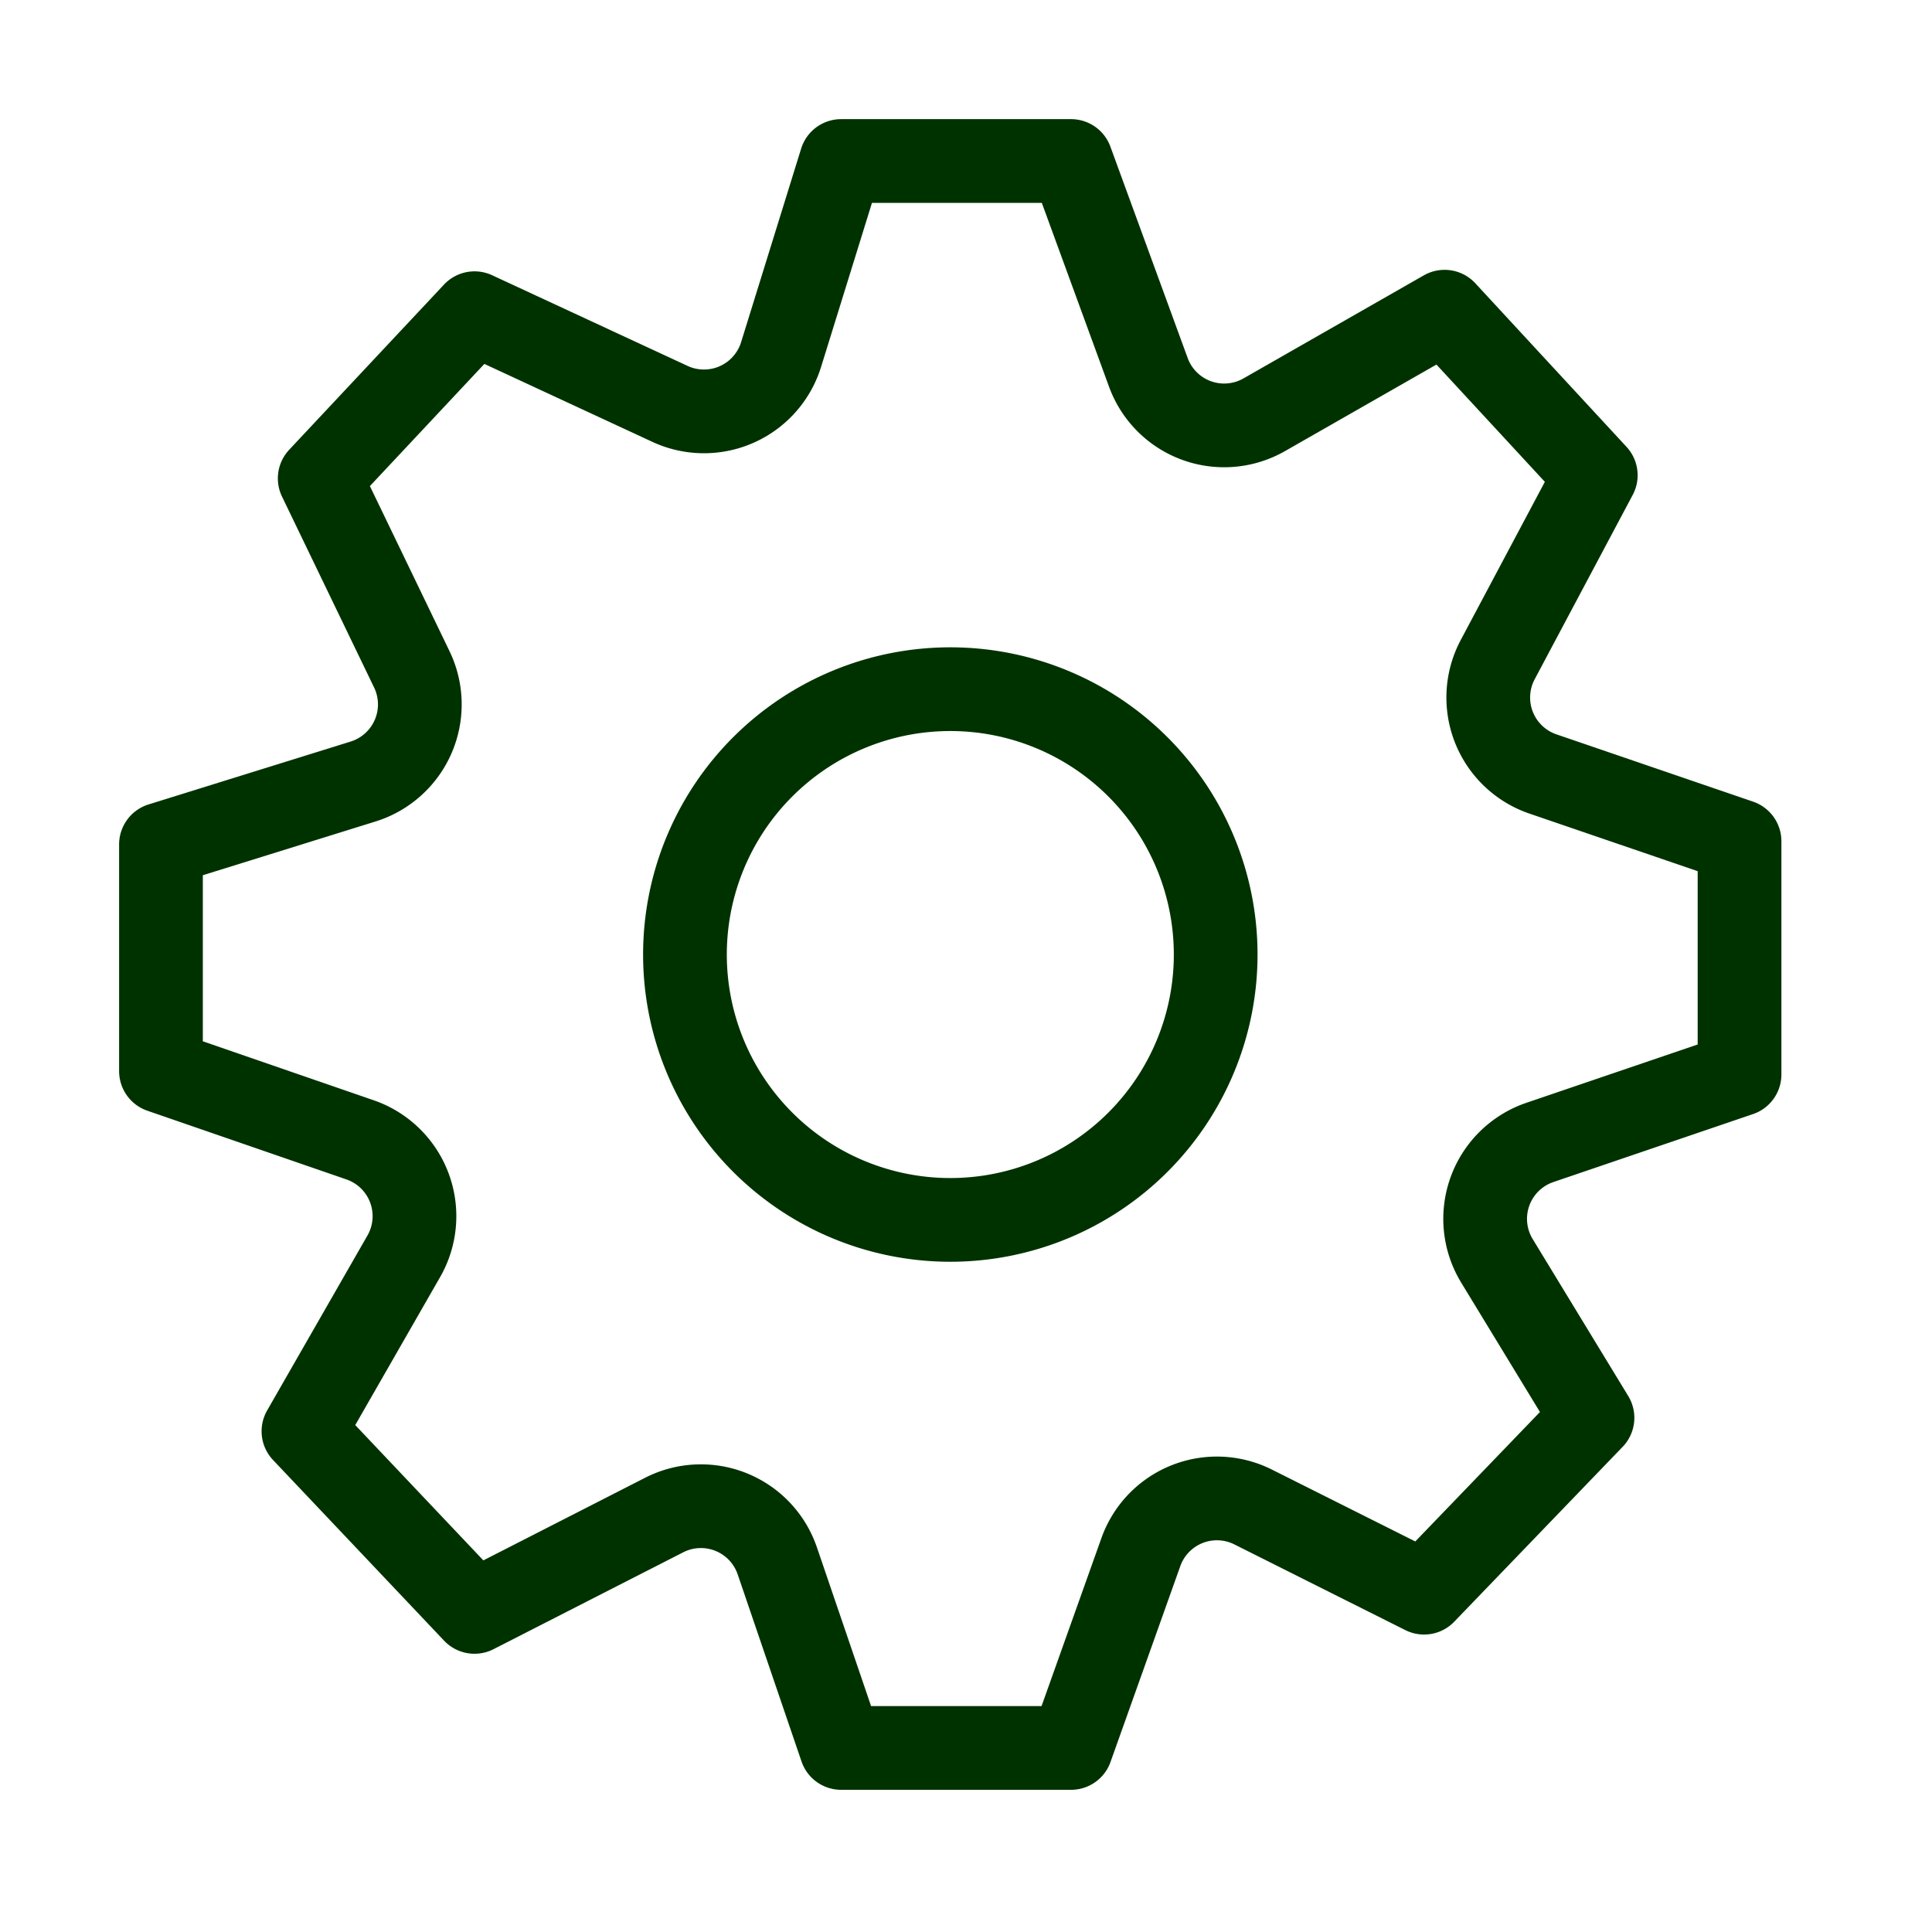 <svg xmlns="http://www.w3.org/2000/svg" xmlns:xlink="http://www.w3.org/1999/xlink" width="60" height="60" viewBox="0 0 60 60">
  <defs>
    <clipPath id="clip-Advanced_TechnologyIntegration">
      <rect width="60" height="60"/>
    </clipPath>
  </defs>
  <g id="Advanced_TechnologyIntegration" data-name="Advanced TechnologyIntegration" clip-path="url(#clip-Advanced_TechnologyIntegration)">
    <g id="Group_5332" data-name="Group 5332" transform="translate(-1082.463 -1001.422)">
      <path id="Path_7216" data-name="Path 7216" d="M22.623,1.5h7.141l2.4,6.564a2.507,2.507,0,0,0,3.6,1.316l5.6-3.2,4.695,5.079-3.045,5.726a2.508,2.508,0,0,0,1.4,3.55l6.11,2.091v7.242l-6.2,2.111a2.507,2.507,0,0,0-1.334,3.678l2.967,4.874-5.23,5.431L35.416,43.3a2.508,2.508,0,0,0-3.484,1.4l-2.168,6.084H22.623l-1.982-5.809a2.507,2.507,0,0,0-3.514-1.424l-5.89,3.008-5.312-5.61,3.119-5.439A2.507,2.507,0,0,0,7.686,31.9L1.5,29.765V22.724l6.276-1.953a2.508,2.508,0,0,0,1.514-3.484l-2.86-5.93,4.808-5.13,6.07,2.816a2.507,2.507,0,0,0,3.45-1.531Z" transform="translate(1085.962 1004.922)" fill="none" stroke="#003200" stroke-linecap="round" stroke-linejoin="round" stroke-width="2.6"/>
      <path id="Path_7217" data-name="Path 7217" d="M48.9,40.907a8.241,8.241,0,1,1-8.241-8.241A8.241,8.241,0,0,1,48.9,40.907Z" transform="translate(1071.317 990.159)" fill="none" stroke="#003200" stroke-linecap="round" stroke-linejoin="round" stroke-width="2.6"/>
    </g>
  </g>
</svg>
